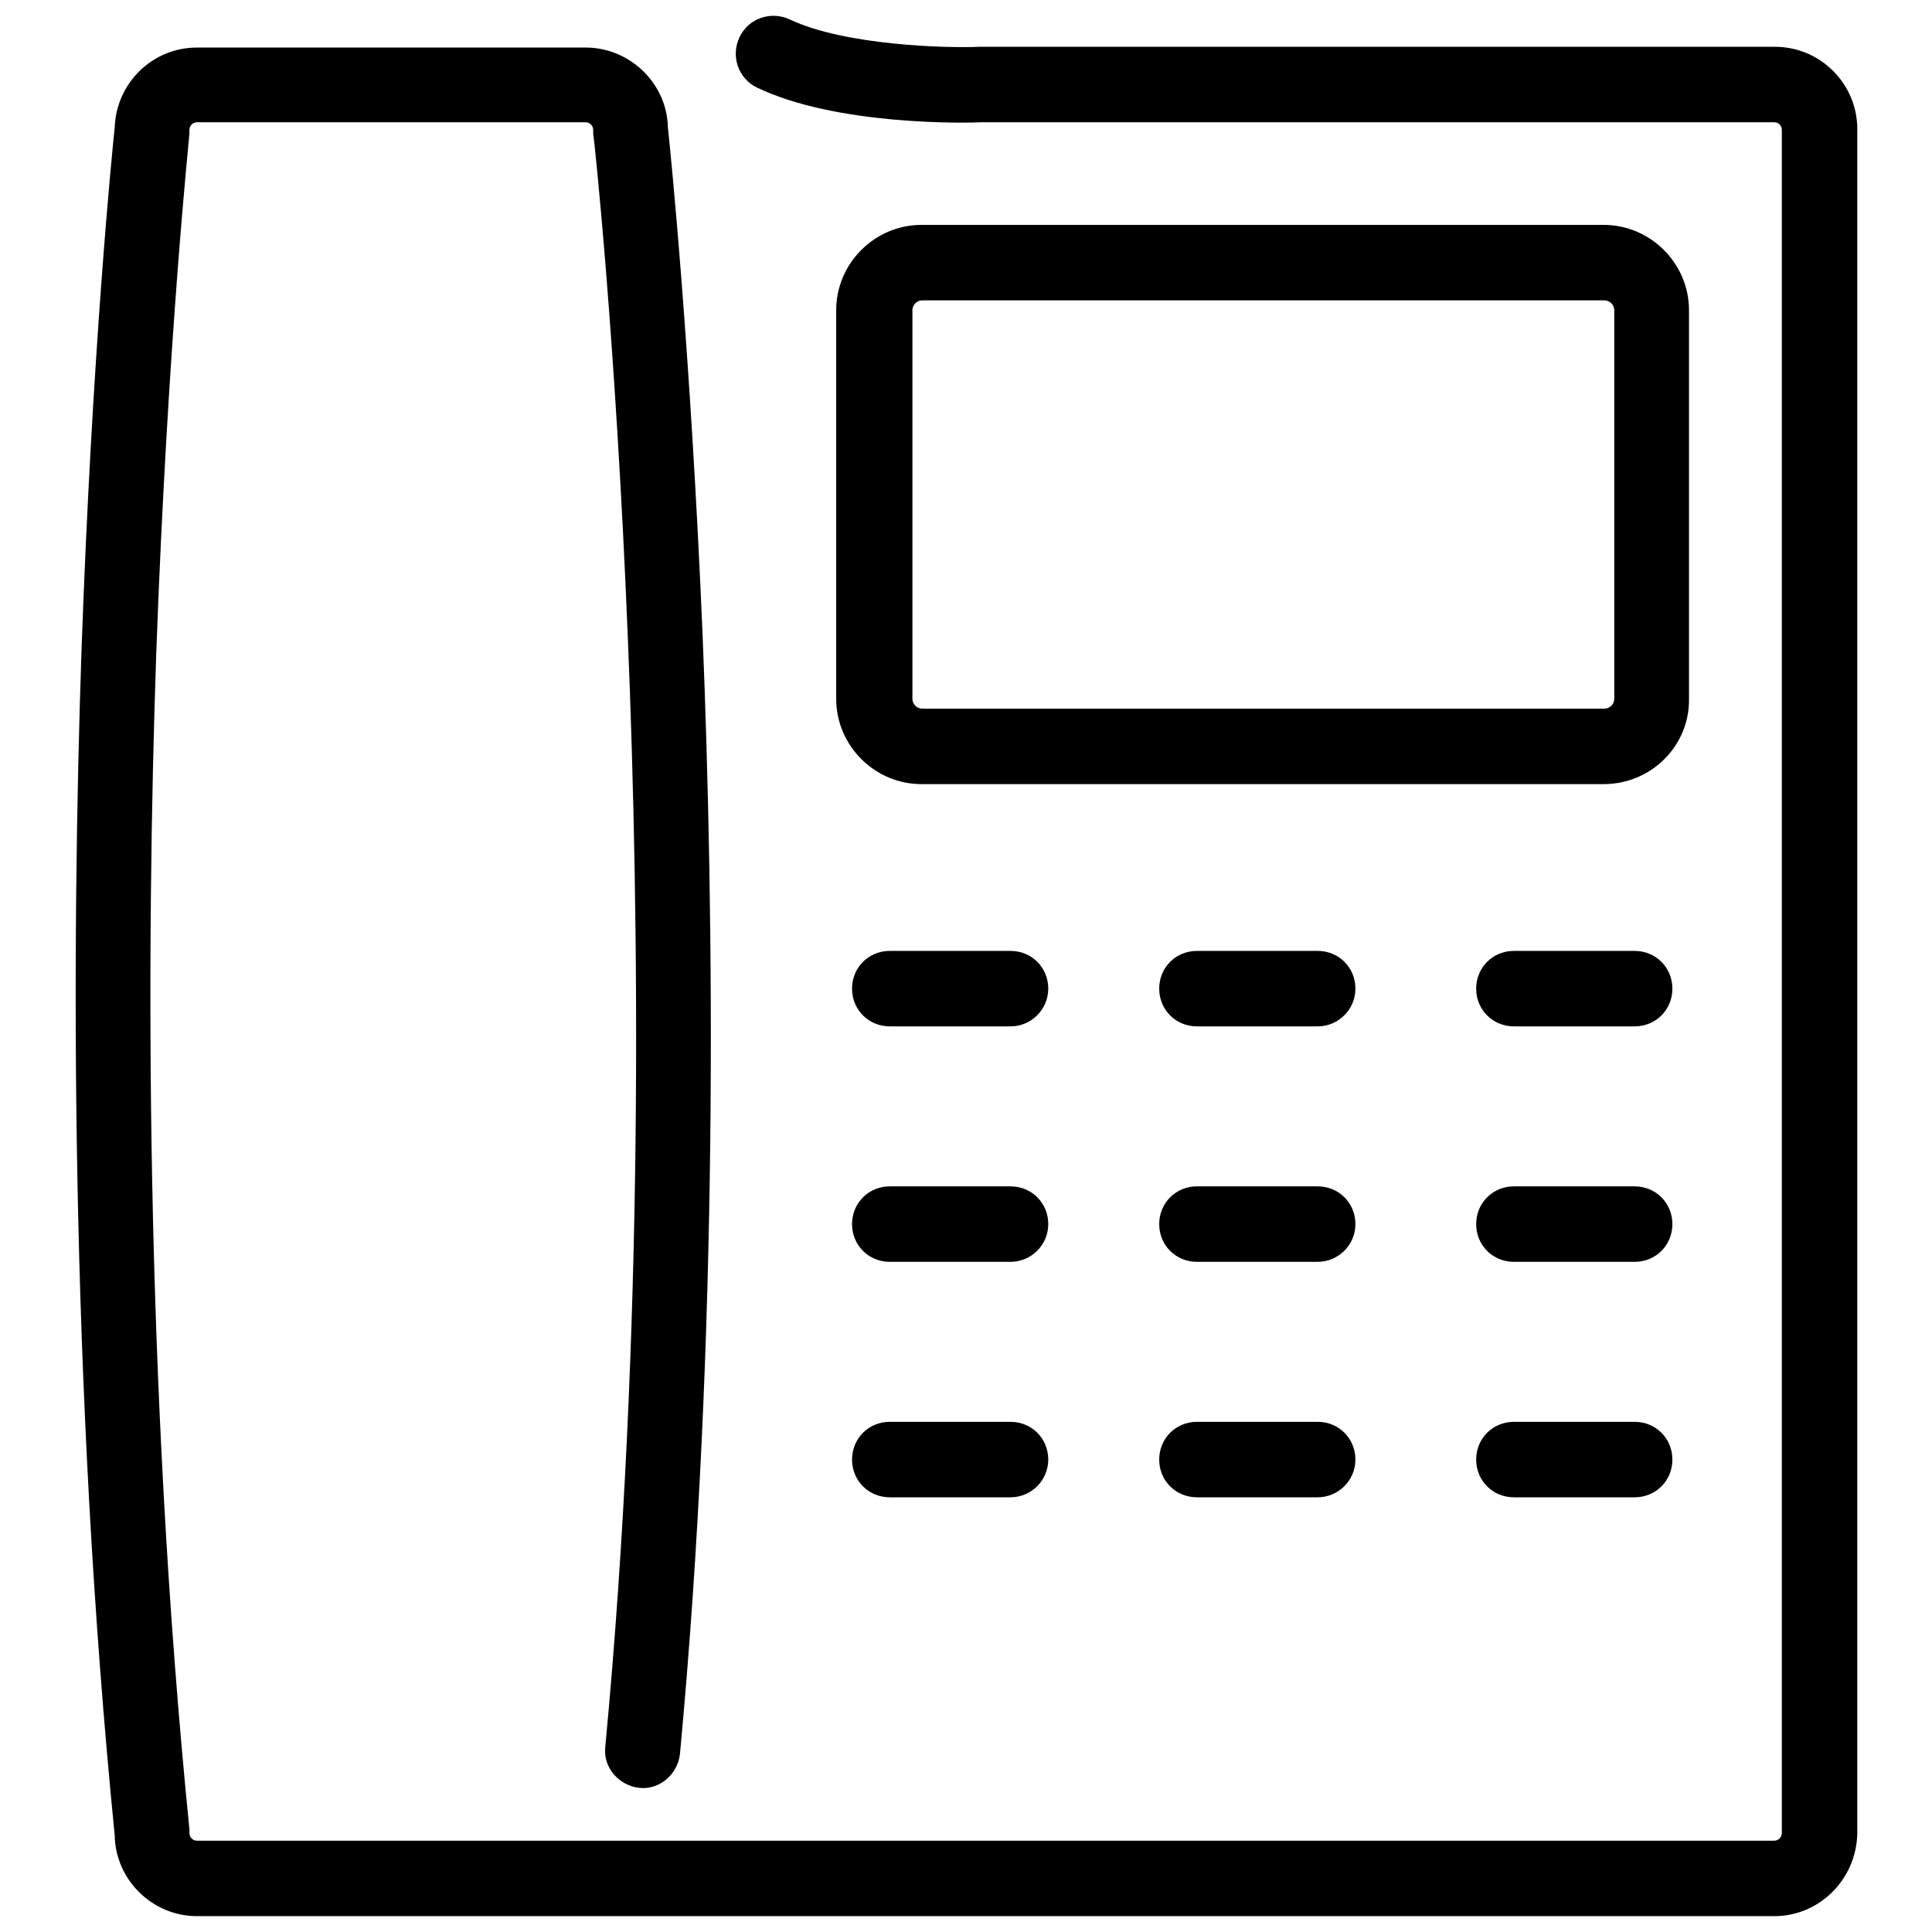 <?xml version="1.0" encoding="utf-8"?>
<!-- Svg Vector Icons : http://www.onlinewebfonts.com/icon -->
<!DOCTYPE svg PUBLIC "-//W3C//DTD SVG 1.1//EN" "http://www.w3.org/Graphics/SVG/1.1/DTD/svg11.dtd">
<svg version="1.1" xmlns="http://www.w3.org/2000/svg" xmlns:xlink="http://www.w3.org/1999/xlink" x="0px" y="0px" viewBox="0 0 256 256" enable-background="new 0 0 256 256" xml:space="preserve">
<g><g><path fill="#000000" d="M235.1,253.9h-209c-5.9,0-10.8-4.8-10.9-10.7c-6-60.3-5.7-118.6-4.4-157c1.4-39.6,4.1-66.6,4.4-69.3c0.2-5.9,5-10.6,10.9-10.6h51.5c5.9,0,10.8,4.8,10.9,10.6c0.3,2.7,3,29.3,4.6,67.3c1.5,36.9,2.2,92.6-3,148.2c-0.3,2.7-2.7,4.8-5.4,4.5c-2.7-0.3-4.8-2.7-4.5-5.4c5.2-55,4.5-110.2,3-146.8c-1.6-39.7-4.5-66.7-4.6-67c0-0.2,0-0.4,0-0.5c0-0.5-0.4-1-1-1H26.1c-0.5,0-1,0.4-1,1c0,0.2,0,0.4,0,0.5c0,0.3-2.9,27.7-4.4,69c-1.3,38-1.6,95.9,4.4,155.7c0,0.2,0,0.3,0,0.5c0,0.5,0.4,1,1,1h209c0.5,0,1-0.4,1-1V17.2c0-0.5-0.4-1-1-1H130c-1.7,0.1-19.1,0.5-29.7-4.6c-2.5-1.2-3.5-4.2-2.3-6.7c1.2-2.5,4.2-3.5,6.7-2.3c7.2,3.4,20.6,3.8,25.1,3.6c0.1,0,0.1,0,0.2,0h105.2c6,0,10.9,4.9,10.9,10.9v225.8C246,249,241.1,253.9,235.1,253.9z"/><path fill="#000000" d="M133.9,198.4h-16c-2.8,0-5-2.2-5-5c0-2.8,2.2-5,5-5h16c2.8,0,5,2.2,5,5C138.9,196.2,136.6,198.4,133.9,198.4z"/><path fill="#000000" d="M174.6,198.4h-16c-2.8,0-5-2.2-5-5c0-2.8,2.2-5,5-5h16c2.8,0,5,2.2,5,5C179.6,196.2,177.3,198.4,174.6,198.4z"/><path fill="#000000" d="M216.6,198.4h-16c-2.8,0-5-2.2-5-5c0-2.8,2.2-5,5-5h16c2.8,0,5,2.2,5,5C221.6,196.2,219.4,198.4,216.6,198.4z"/><path fill="#000000" d="M133.9,167.2h-16c-2.8,0-5-2.2-5-5c0-2.8,2.2-5,5-5h16c2.8,0,5,2.2,5,5C138.9,165,136.6,167.2,133.9,167.2z"/><path fill="#000000" d="M174.6,167.2h-16c-2.8,0-5-2.2-5-5c0-2.8,2.2-5,5-5h16c2.8,0,5,2.2,5,5C179.6,165,177.3,167.2,174.6,167.2z"/><path fill="#000000" d="M216.6,167.2h-16c-2.8,0-5-2.2-5-5c0-2.8,2.2-5,5-5h16c2.8,0,5,2.2,5,5C221.6,165,219.4,167.2,216.6,167.2z"/><path fill="#000000" d="M133.9,136h-16c-2.8,0-5-2.2-5-5s2.2-5,5-5h16c2.8,0,5,2.2,5,5S136.6,136,133.9,136z"/><path fill="#000000" d="M174.6,136h-16c-2.8,0-5-2.2-5-5s2.2-5,5-5h16c2.8,0,5,2.2,5,5S177.3,136,174.6,136z"/><path fill="#000000" d="M216.6,136h-16c-2.8,0-5-2.2-5-5s2.2-5,5-5h16c2.8,0,5,2.2,5,5S219.4,136,216.6,136z"/><path fill="#000000" d="M212.5,103.9h-90.4c-6.2,0-11.3-5.1-11.3-11.3V41.1c0-6.2,5.1-11.3,11.3-11.3h90.4c6.2,0,11.3,5.1,11.3,11.3v51.5C223.9,98.8,218.8,103.9,212.5,103.9z M122.2,39.8c-0.7,0-1.3,0.6-1.3,1.3v51.5c0,0.7,0.6,1.3,1.3,1.3h90.4c0.7,0,1.3-0.6,1.3-1.3V41.1c0-0.7-0.6-1.3-1.3-1.3H122.2z"/></g></g>
</svg>